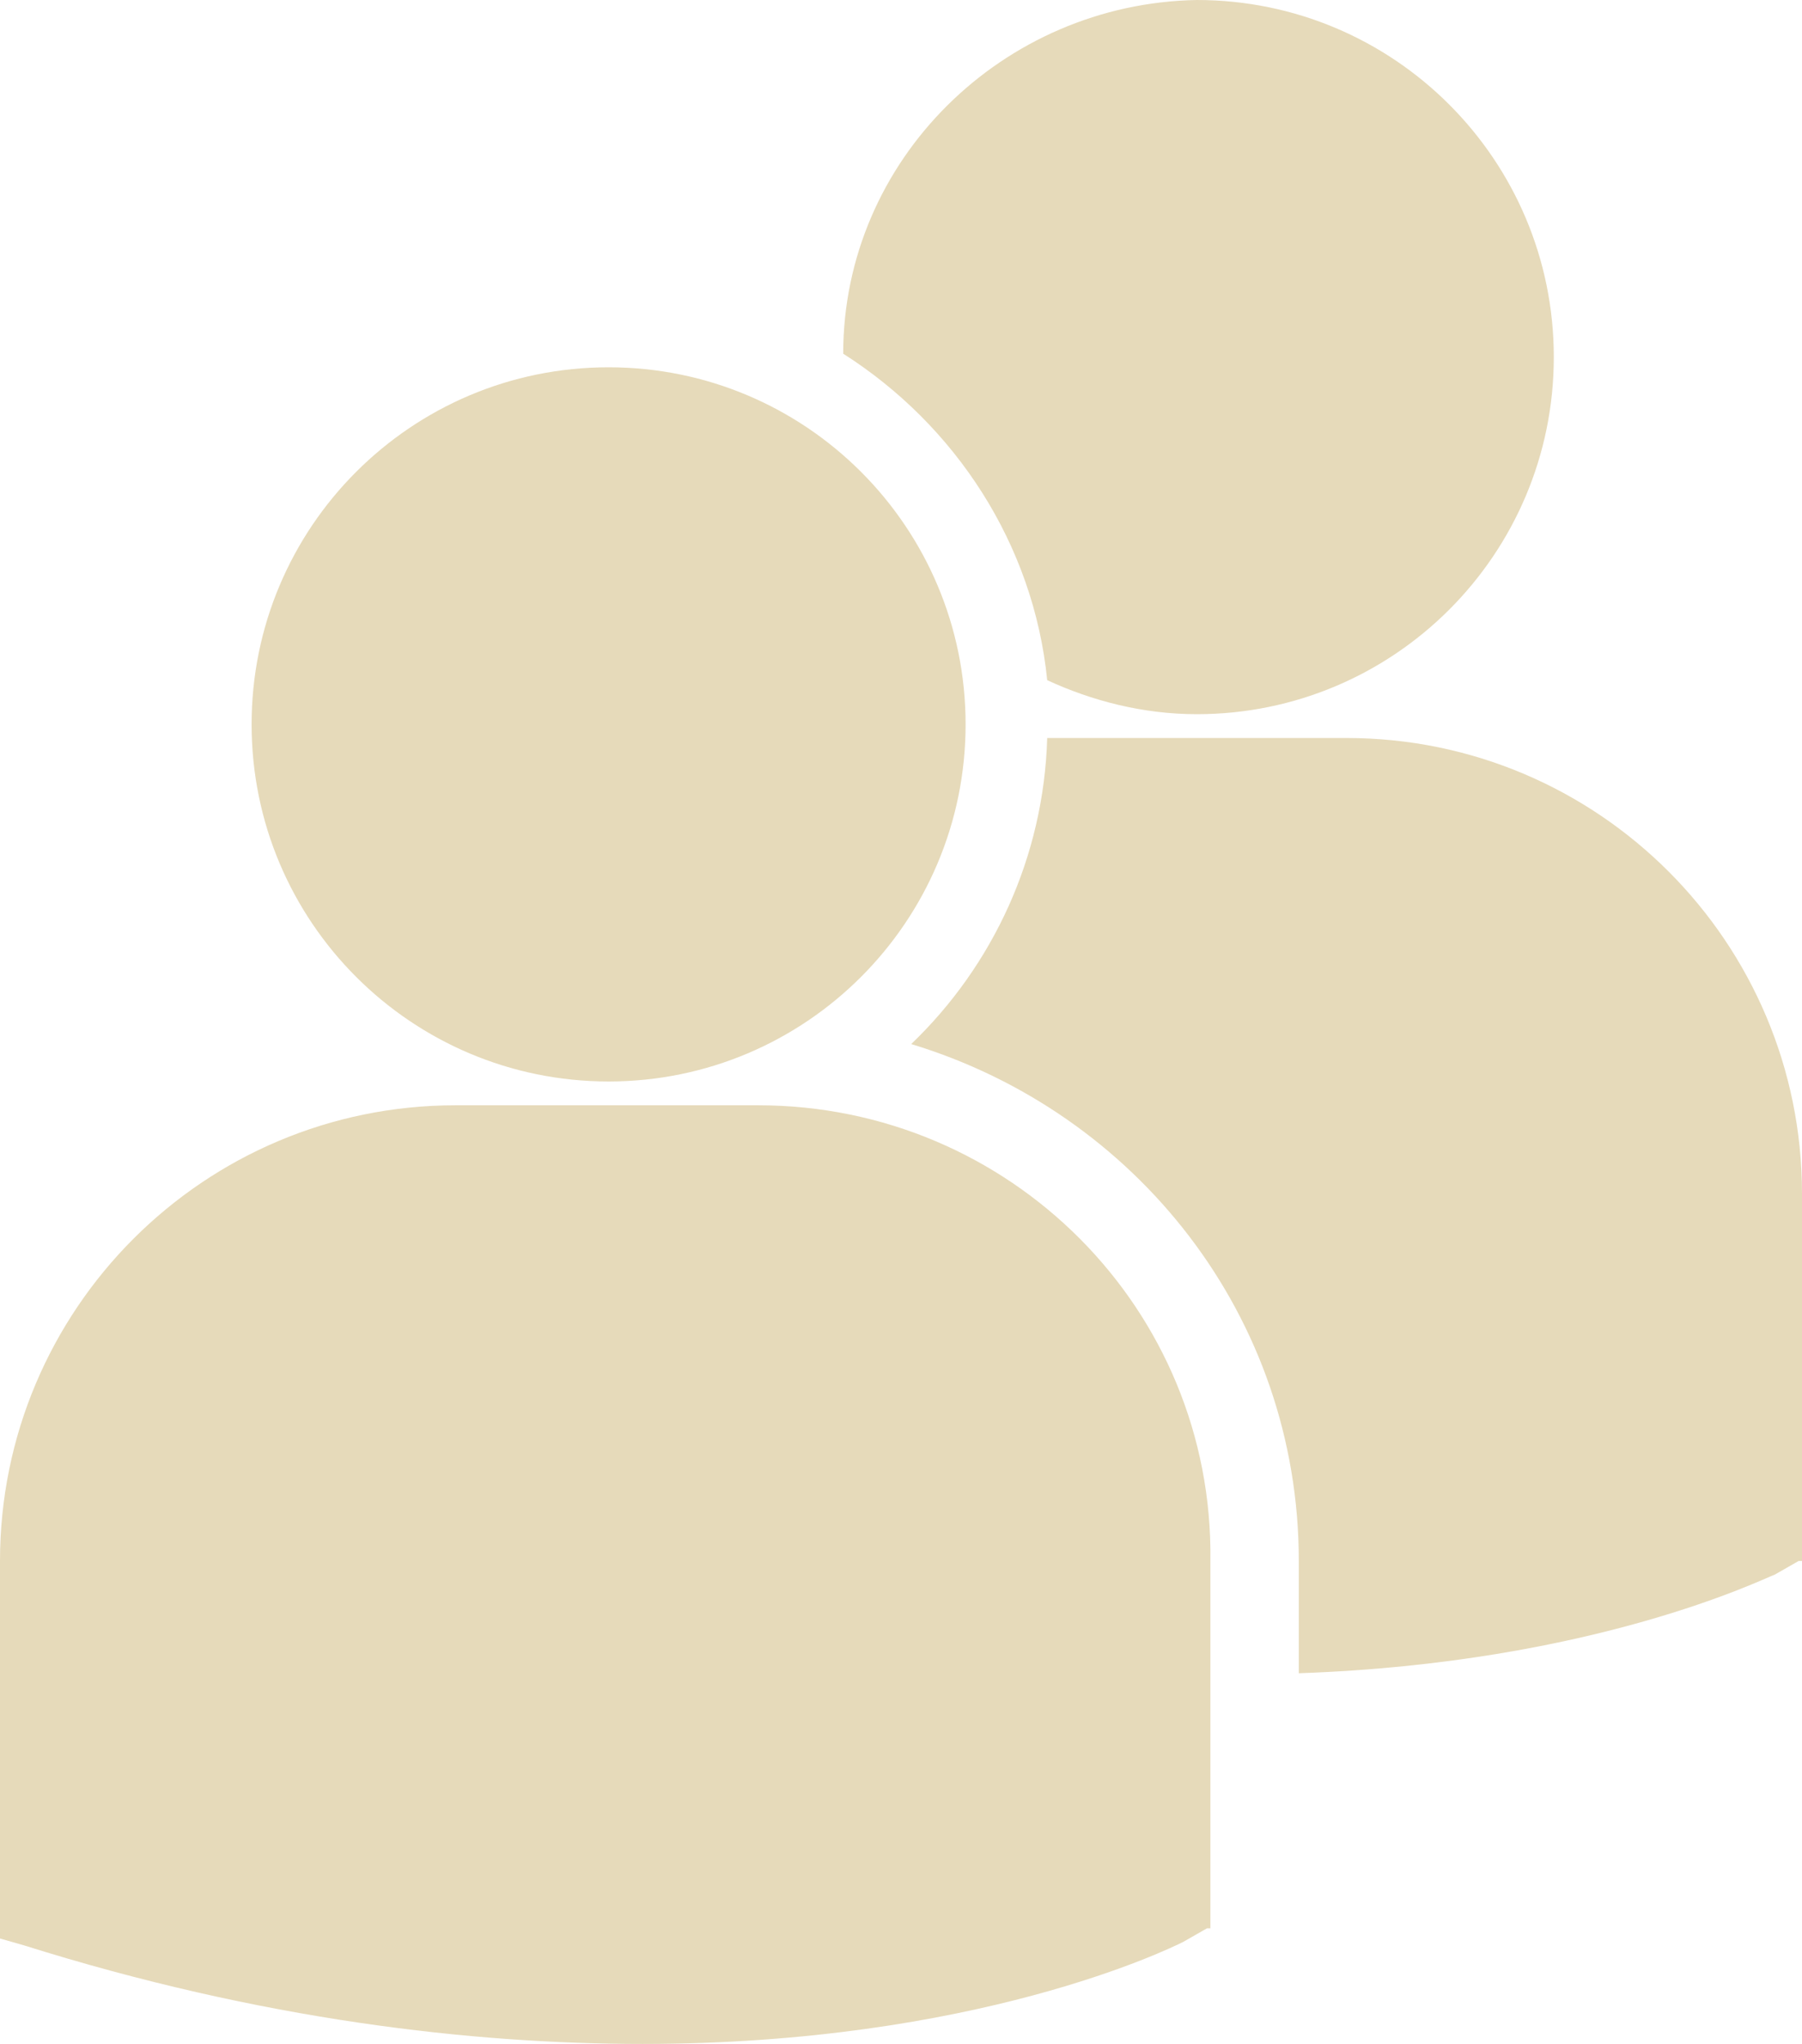 <?xml version="1.0" encoding="UTF-8" standalone="no"?><svg xmlns="http://www.w3.org/2000/svg" xmlns:xlink="http://www.w3.org/1999/xlink" fill="#e6daba" height="60.1" preserveAspectRatio="xMidYMid meet" version="1" viewBox="24.0 30.5 53.0 60.1" width="53" zoomAndPan="magnify"><g id="change1_1"><path d="m48.8 40.9c3.3 2.1 5.6 5.6 6 9.6 1.3 0.6 2.8 1 4.4 1 5.8 0 10.5-4.7 10.5-10.5s-4.7-10.5-10.5-10.5c-5.7 0.1-10.4 4.7-10.4 10.4zm-6.9 21.4c5.8 0 10.5-4.7 10.5-10.5s-4.7-10.5-10.5-10.5-10.5 4.7-10.5 10.5 4.7 10.5 10.5 10.5zm4.4 0.7h-8.9c-7.4 0-13.4 6-13.4 13.4v11.1l0.7 0.2c7 2.2 13.2 2.9 18.2 2.9 9.8 0 15.5-2.8 15.9-3l0.7-0.4h0.1v-10.8c0.1-7.4-5.9-13.4-13.3-13.4zm17.3-10.8h-8.8c-0.1 3.5-1.6 6.7-4 9 6.6 2 11.4 8 11.4 15.2v3.3c8.7-0.3 13.7-2.8 14-2.9l0.7-0.4h0.1v-10.8c0-7.4-6-13.4-13.4-13.4z" fill="inherit"/></g></svg>